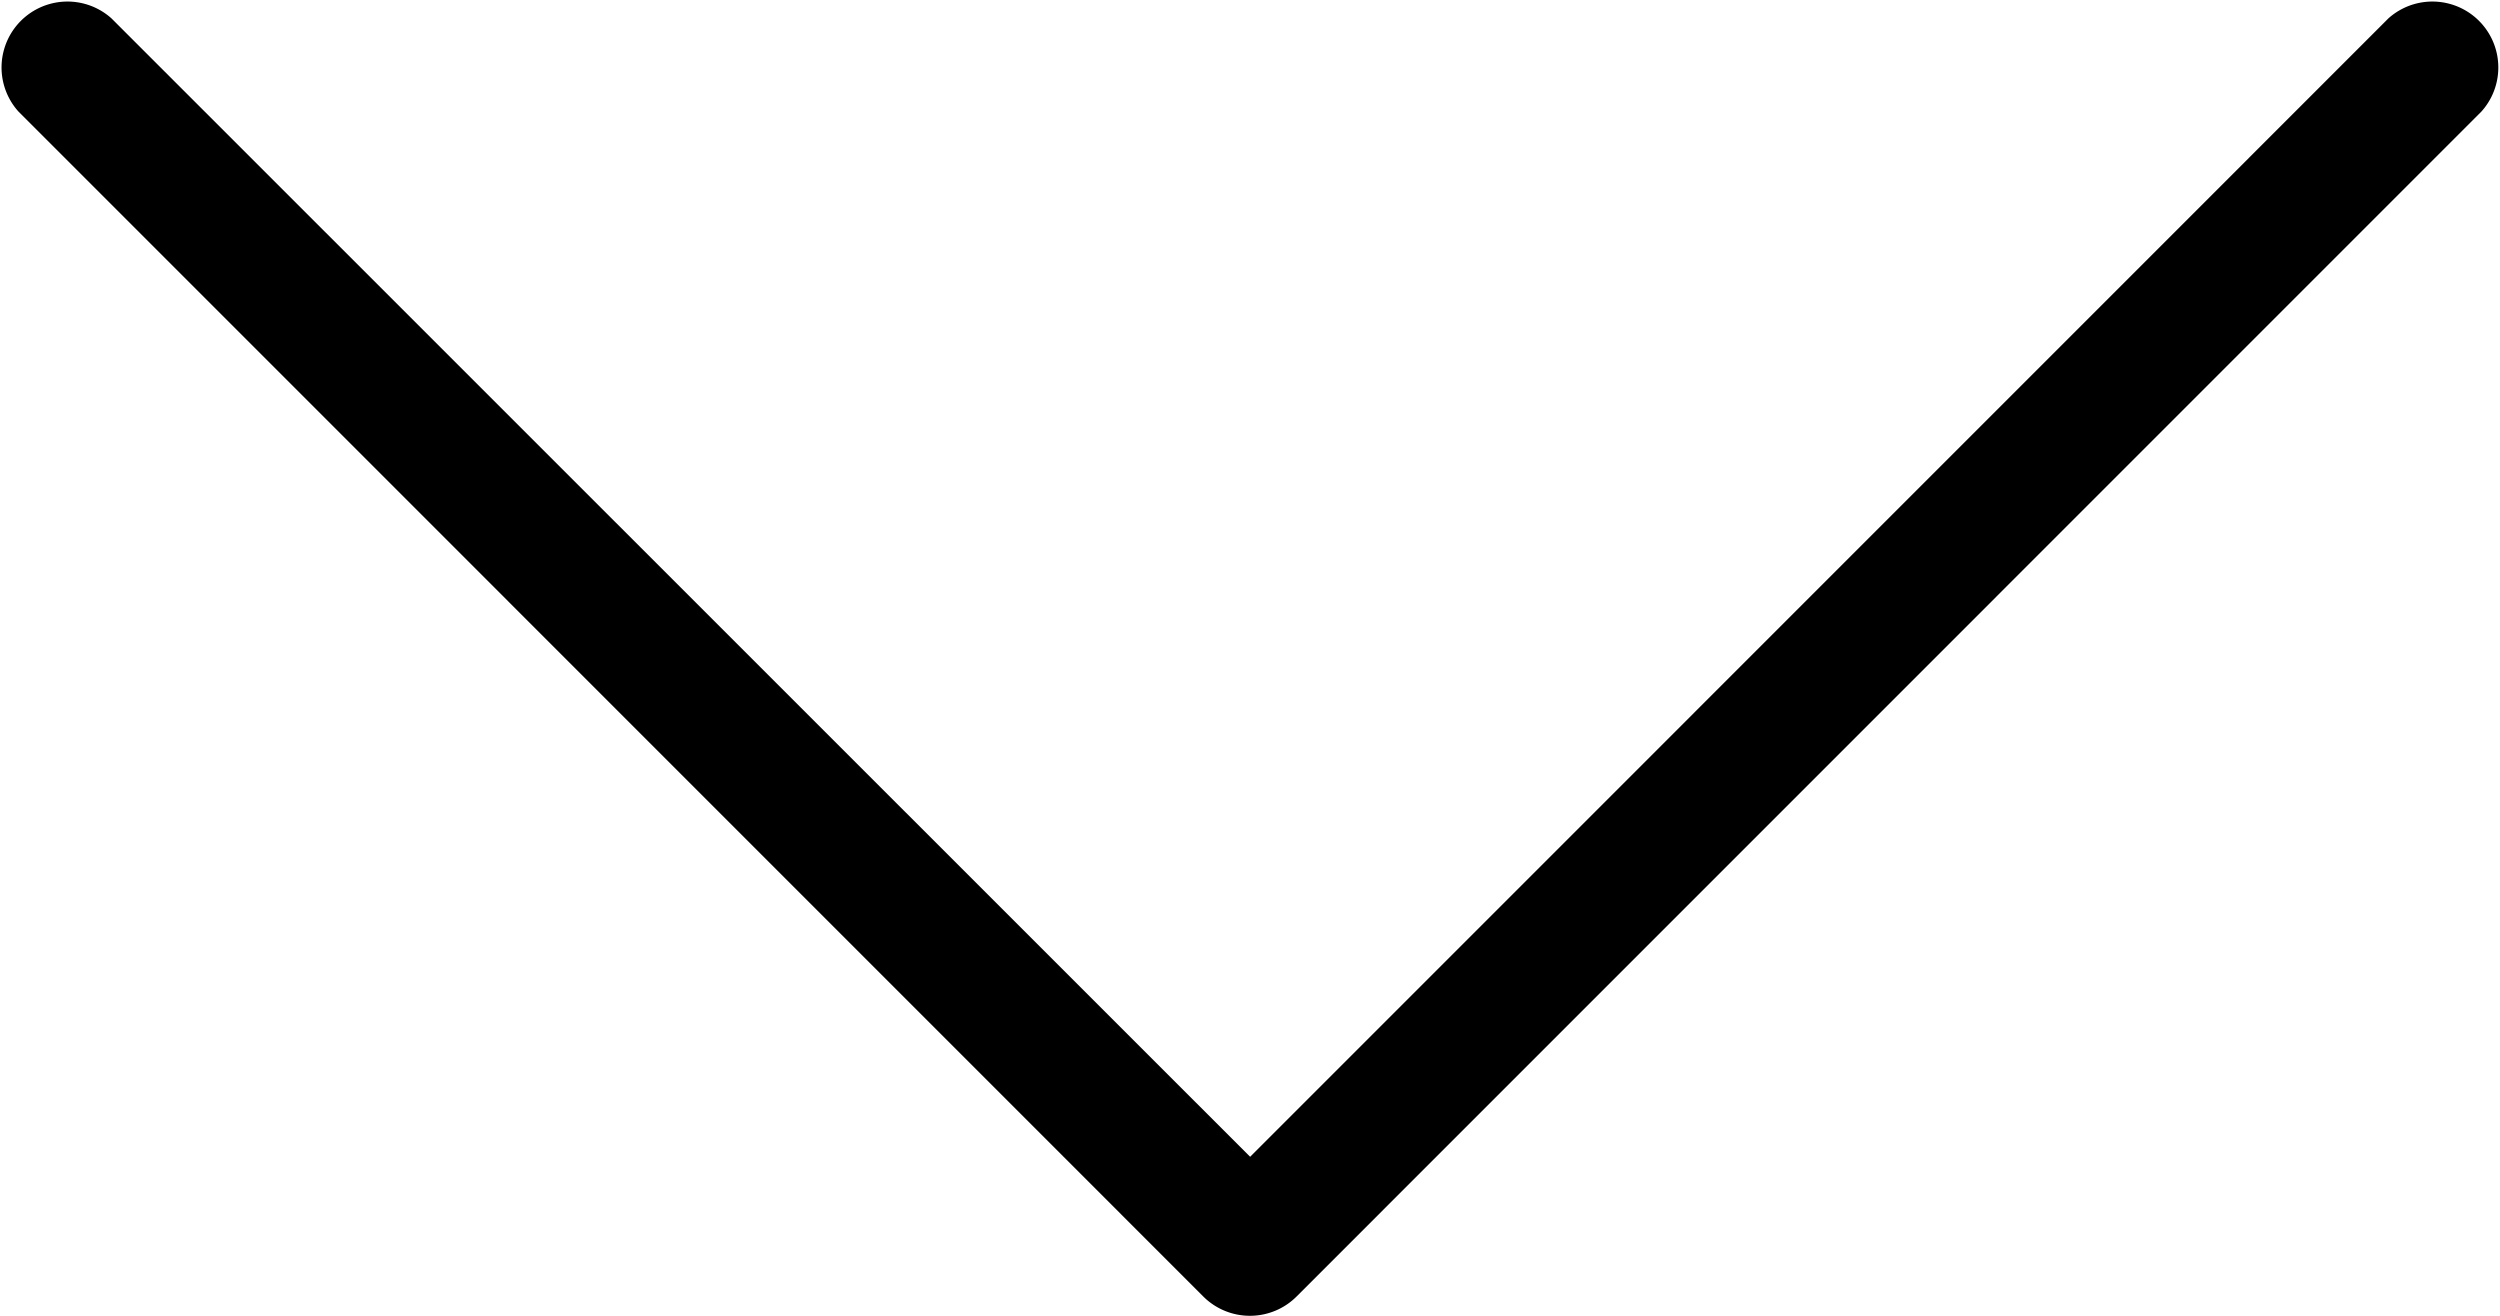 <svg xmlns="http://www.w3.org/2000/svg" width="18.962" height="9.98" viewBox="0 0 18.962 9.98">
  <path id="Pfad_114" data-name="Pfad 114" d="M9.482,9.981a.5.5,0,0,1-.354-.146L.14.846A.5.5,0,0,1,.846.14L9.483,8.775,18.117.14a.5.5,0,0,1,.706.706L9.835,9.835A.5.5,0,0,1,9.482,9.981Z" transform="translate(-0.001 -0.001)"/>
</svg>
